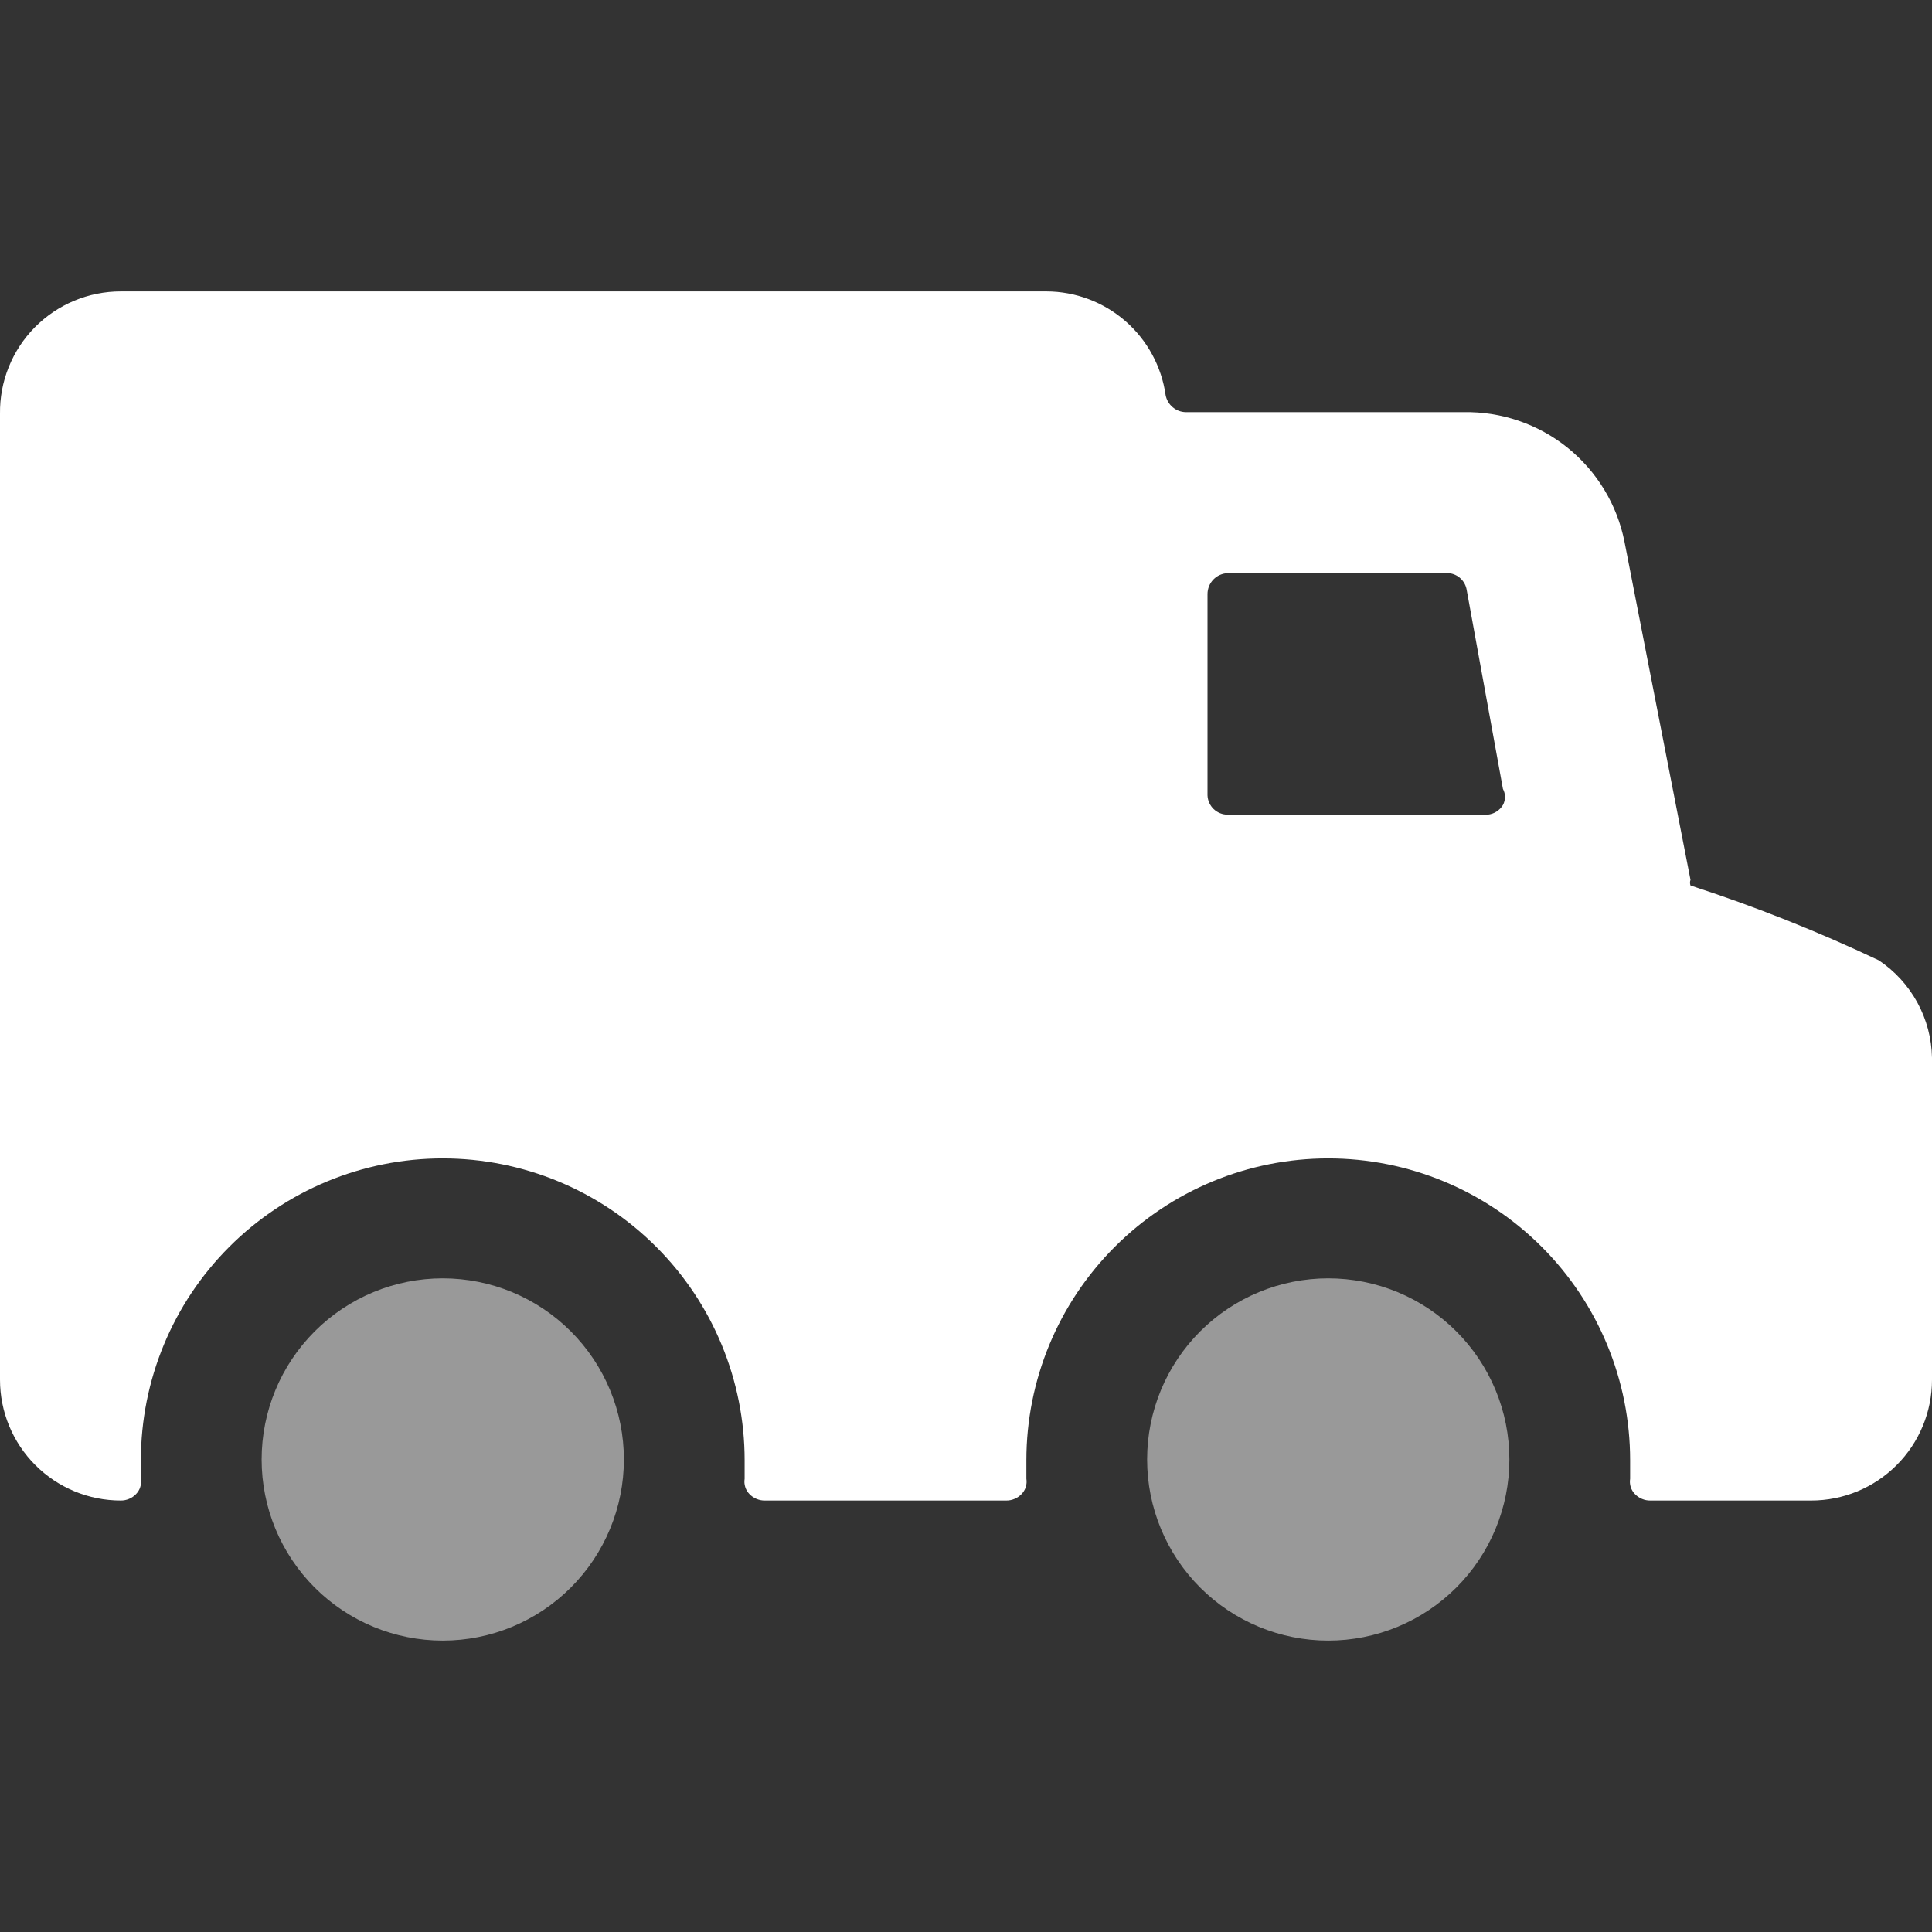 <svg width="48" height="48" viewBox="0 0 48 48" fill="none" xmlns="http://www.w3.org/2000/svg">
<rect x="0" y="0" width="48" height="48" fill="#333333" stroke="none"/>
<g clip-path="url(#clip0_151_221)">
<path d="M3 7.24H26C26.721 7.242 27.417 7.505 27.961 7.978C28.504 8.452 28.859 9.106 28.96 9.82C28.983 9.937 29.045 10.042 29.136 10.118C29.227 10.195 29.341 10.238 29.46 10.24H36.36C37.299 10.222 38.214 10.535 38.945 11.123C39.676 11.712 40.177 12.539 40.36 13.46L42 21.86C41.983 21.905 41.983 21.955 42 22C43.598 22.519 45.161 23.14 46.68 23.86C47.079 24.127 47.407 24.487 47.637 24.908C47.867 25.329 47.991 25.8 48 26.28V34.28C48 35.076 47.684 35.839 47.121 36.401C46.559 36.964 45.796 37.28 45 37.28H41C40.929 37.281 40.859 37.267 40.794 37.239C40.728 37.212 40.669 37.171 40.62 37.12C40.572 37.071 40.535 37.01 40.514 36.944C40.494 36.878 40.489 36.808 40.5 36.74V36.28C40.5 34.291 39.71 32.383 38.303 30.977C36.897 29.57 34.989 28.78 33 28.78C31.011 28.78 29.103 29.57 27.697 30.977C26.29 32.383 25.5 34.291 25.5 36.28V36.74C25.511 36.808 25.506 36.878 25.485 36.944C25.465 37.01 25.428 37.071 25.38 37.12C25.331 37.171 25.272 37.212 25.206 37.239C25.141 37.267 25.071 37.281 25 37.28H19C18.929 37.281 18.859 37.267 18.794 37.239C18.728 37.212 18.669 37.171 18.62 37.12C18.572 37.071 18.535 37.01 18.515 36.944C18.494 36.878 18.489 36.808 18.5 36.74V36.28C18.5 34.291 17.71 32.383 16.303 30.977C14.897 29.57 12.989 28.78 11 28.78C9.011 28.78 7.103 29.57 5.697 30.977C4.29 32.383 3.5 34.291 3.5 36.28V36.74C3.511 36.808 3.506 36.878 3.485 36.944C3.465 37.01 3.428 37.071 3.38 37.12C3.331 37.171 3.272 37.212 3.207 37.239C3.141 37.267 3.071 37.281 3 37.28C2.204 37.28 1.441 36.964 0.879 36.401C0.316 35.839 0 35.076 0 34.28V10.28C-0.005 9.883 0.068 9.488 0.217 9.12C0.365 8.751 0.585 8.416 0.864 8.133C1.144 7.85 1.476 7.625 1.843 7.472C2.209 7.319 2.603 7.24 3 7.24ZM36.44 14.66C36.423 14.551 36.371 14.451 36.291 14.375C36.212 14.3 36.109 14.252 36 14.24H30.5C30.366 14.245 30.238 14.302 30.145 14.399C30.052 14.496 30 14.626 30 14.76V19.76C30.005 19.889 30.06 20.011 30.153 20.101C30.247 20.19 30.371 20.24 30.5 20.24H36.96C37.038 20.232 37.112 20.207 37.178 20.165C37.245 20.123 37.3 20.067 37.34 20C37.373 19.939 37.391 19.87 37.391 19.8C37.391 19.73 37.373 19.661 37.34 19.6L36.44 14.66Z" fill="white"/>
<path d="M37.5 36.26C37.5 37.453 37.026 38.598 36.182 39.442C35.338 40.286 34.194 40.76 33 40.76C31.806 40.76 30.662 40.286 29.818 39.442C28.974 38.598 28.5 37.453 28.5 36.26C28.5 35.066 28.974 33.922 29.818 33.078C30.662 32.234 31.806 31.76 33 31.76C34.194 31.76 35.338 32.234 36.182 33.078C37.026 33.922 37.5 35.066 37.5 36.26Z" fill="white" fill-opacity="0.5"/>
<path d="M15.5 36.26C15.5 37.453 15.026 38.598 14.182 39.442C13.338 40.286 12.194 40.76 11 40.76C9.807 40.76 8.662 40.286 7.818 39.442C6.974 38.598 6.5 37.453 6.5 36.26C6.5 35.066 6.974 33.922 7.818 33.078C8.662 32.234 9.807 31.76 11 31.76C12.194 31.76 13.338 32.234 14.182 33.078C15.026 33.922 15.5 35.066 15.5 36.26Z" fill="white" fill-opacity="0.5"/>
</g>
<defs>
<clipPath id="clip0_151_221">
<rect width="48" height="48" fill="white" transform="matrix(-1 0 0 1 48 0)"/>
</clipPath>
</defs>
</svg>
